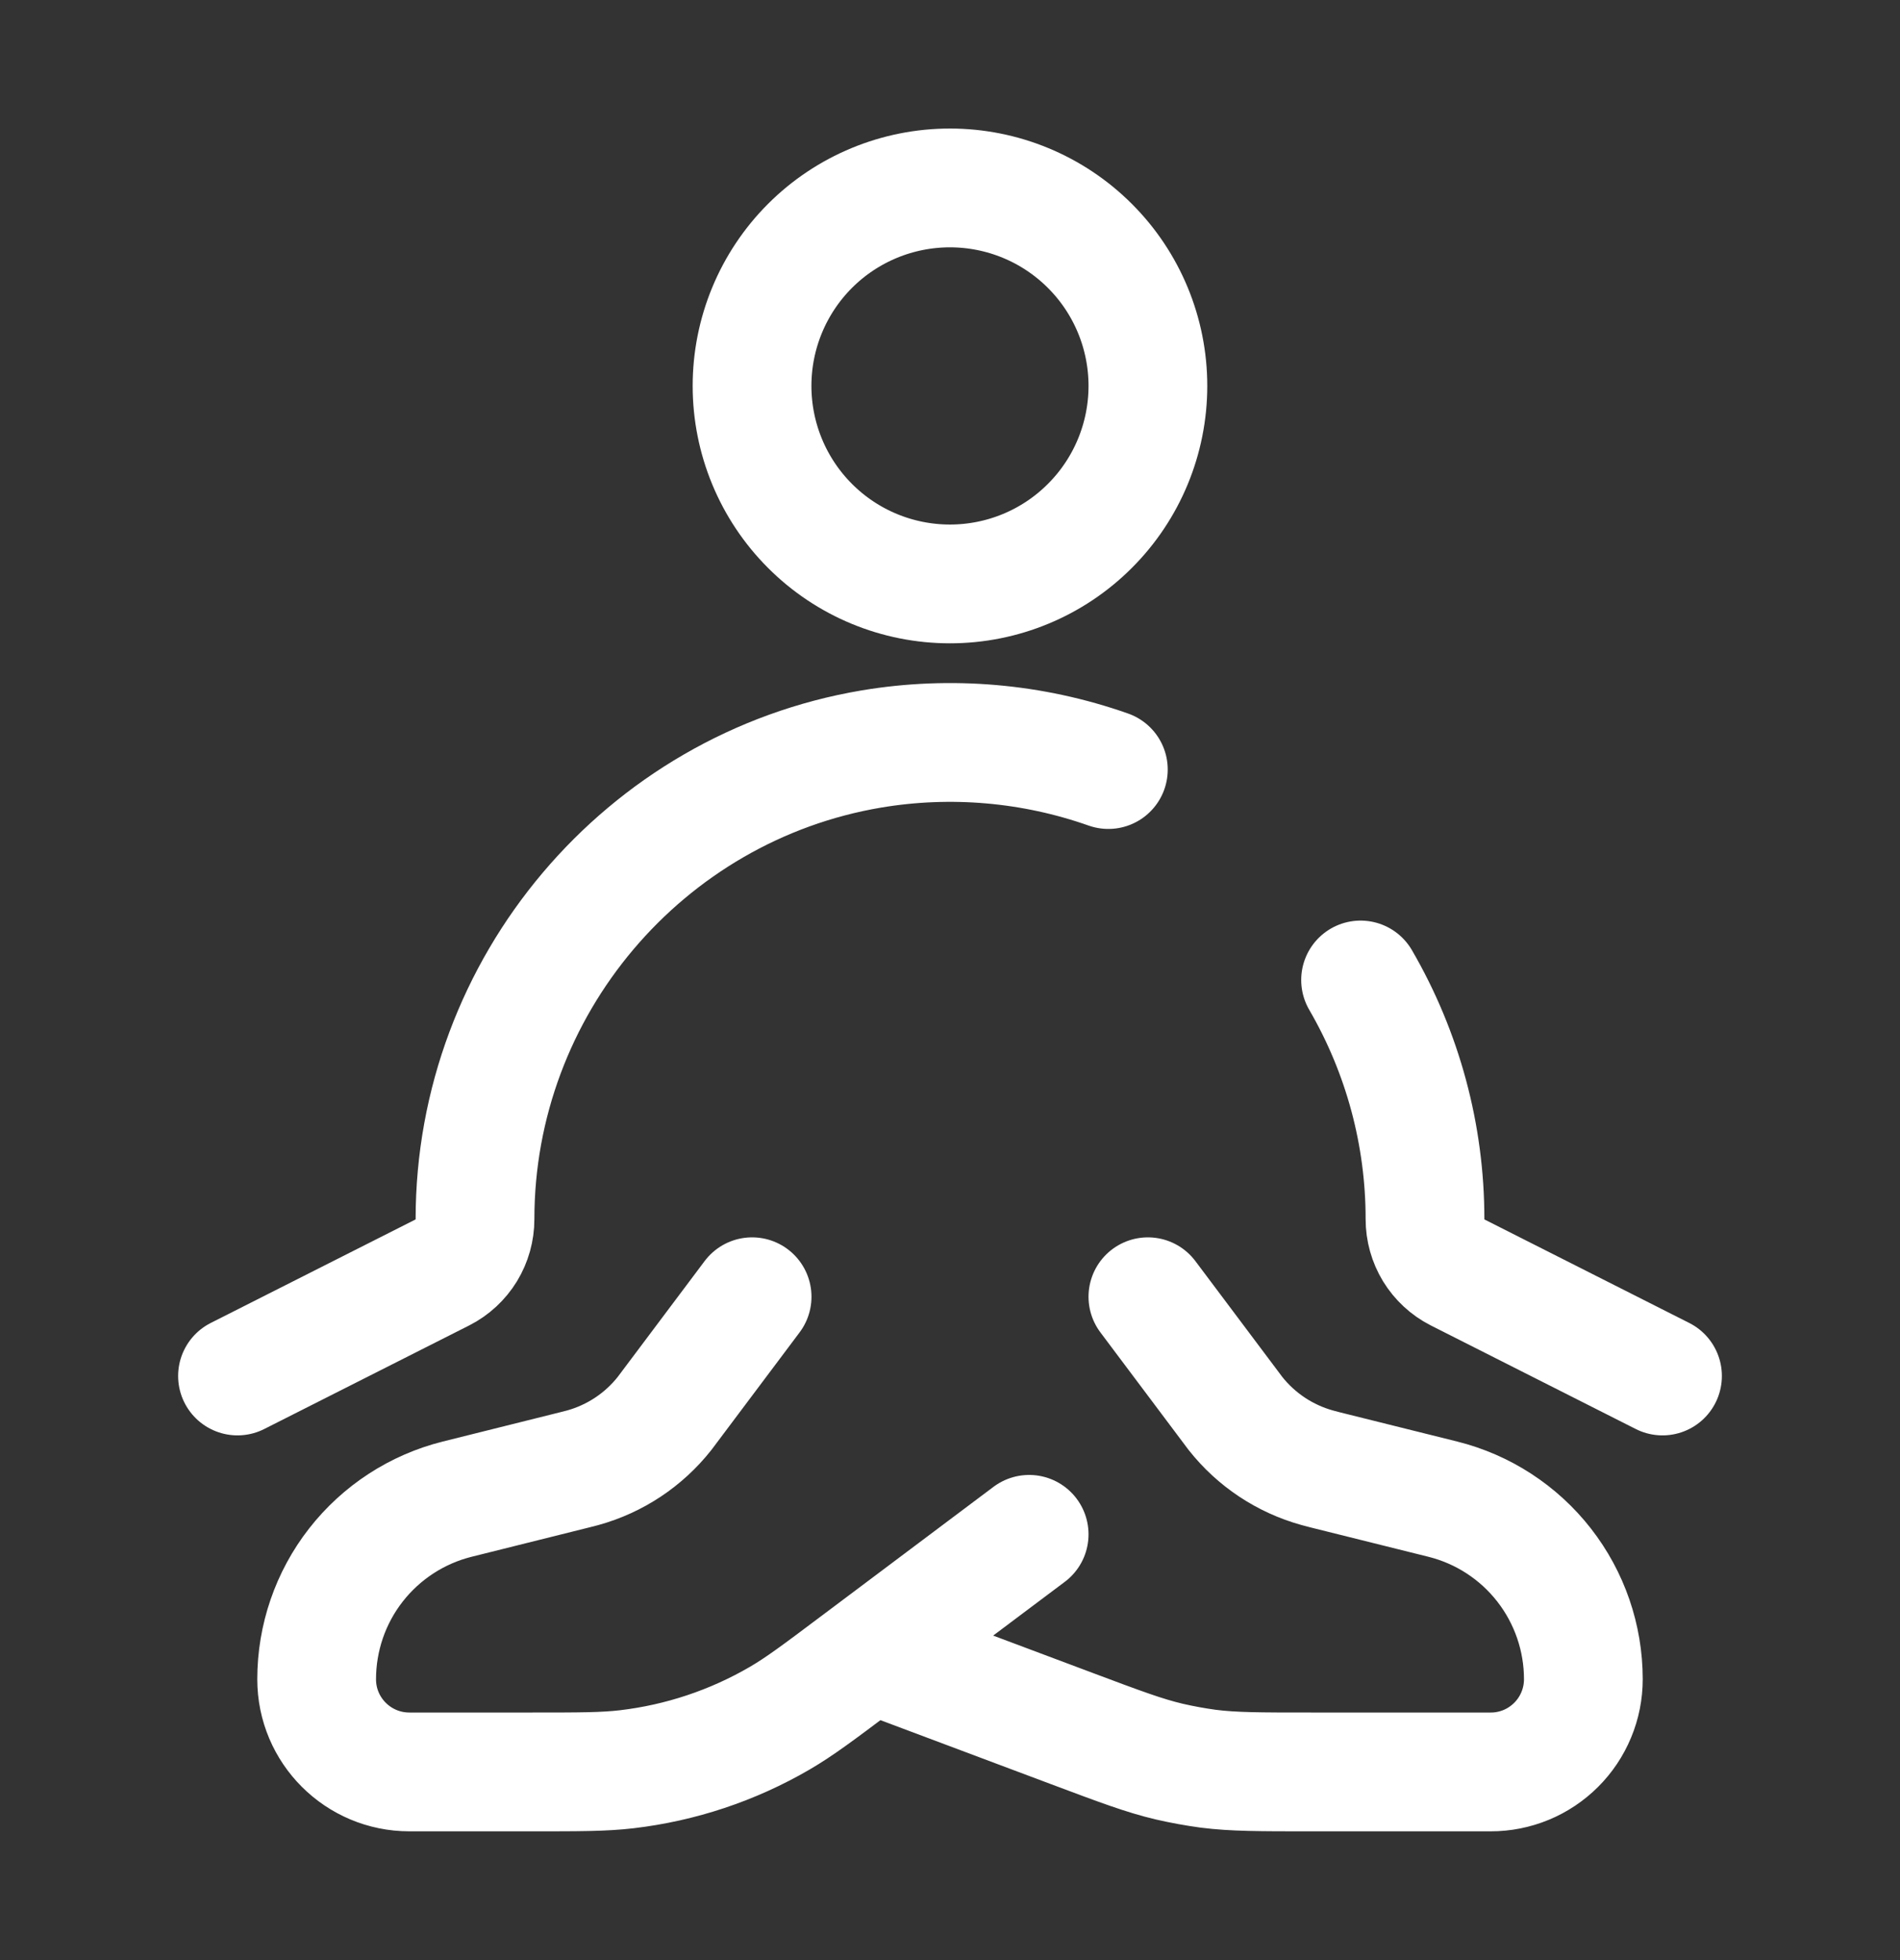 <svg width="32" height="33" viewBox="0 0 32 33" fill="none" xmlns="http://www.w3.org/2000/svg">
<rect x="0" y="0" width="32" height="33" fill="#333333" stroke="none"/>
<path d="M19.333 6.497C19.333 7.381 18.982 8.229 18.356 8.854C17.731 9.48 16.883 9.831 15.999 9.831C15.115 9.831 14.267 9.48 13.642 8.854C13.017 8.229 12.666 7.381 12.666 6.497C12.666 5.613 13.017 4.765 13.642 4.14C14.267 3.515 15.115 3.164 15.999 3.164C16.883 3.164 17.731 3.515 18.356 4.14C18.982 4.765 19.333 5.613 19.333 6.497Z" stroke="white" stroke-width="2"/>
<path d="M4 23.166L7.452 21.422C7.617 21.338 7.756 21.209 7.853 21.051C7.949 20.893 8 20.711 8 20.526C8 16.606 10.851 13.254 14.676 12.61C16.014 12.386 17.387 12.505 18.667 12.956M28 23.166L24.548 21.422C24.383 21.338 24.244 21.209 24.147 21.051C24.051 20.893 24 20.711 24 20.526C24.001 19.111 23.626 17.722 22.915 16.499M12.667 21.832L11.277 23.684L11.193 23.796C10.842 24.24 10.36 24.56 9.815 24.711L9.679 24.746L7.699 25.24C7.023 25.409 6.423 25.8 5.994 26.349C5.565 26.898 5.333 27.576 5.333 28.272C5.333 29.134 6.032 29.832 6.895 29.832H8.969C9.769 29.832 10.169 29.832 10.556 29.787C11.463 29.68 12.338 29.389 13.128 28.93C13.465 28.734 13.785 28.494 14.424 28.014L14.667 27.832M14.667 27.832L17.333 25.832M14.667 27.832L18.053 29.102C18.867 29.407 19.272 29.559 19.692 29.658C19.909 29.708 20.129 29.748 20.349 29.778C20.777 29.832 21.212 29.832 22.08 29.832H25.105C25.31 29.833 25.514 29.792 25.703 29.714C25.892 29.636 26.065 29.52 26.21 29.375C26.355 29.23 26.47 29.058 26.548 28.869C26.627 28.679 26.667 28.476 26.667 28.271C26.667 27.574 26.434 26.898 26.006 26.349C25.577 25.799 24.977 25.409 24.301 25.24L22.321 24.747L22.185 24.711C21.64 24.56 21.158 24.24 20.807 23.796L20.723 23.684L19.333 21.832" stroke="white" stroke-width="2" stroke-linecap="round" stroke-linejoin="round"/>
</svg>
